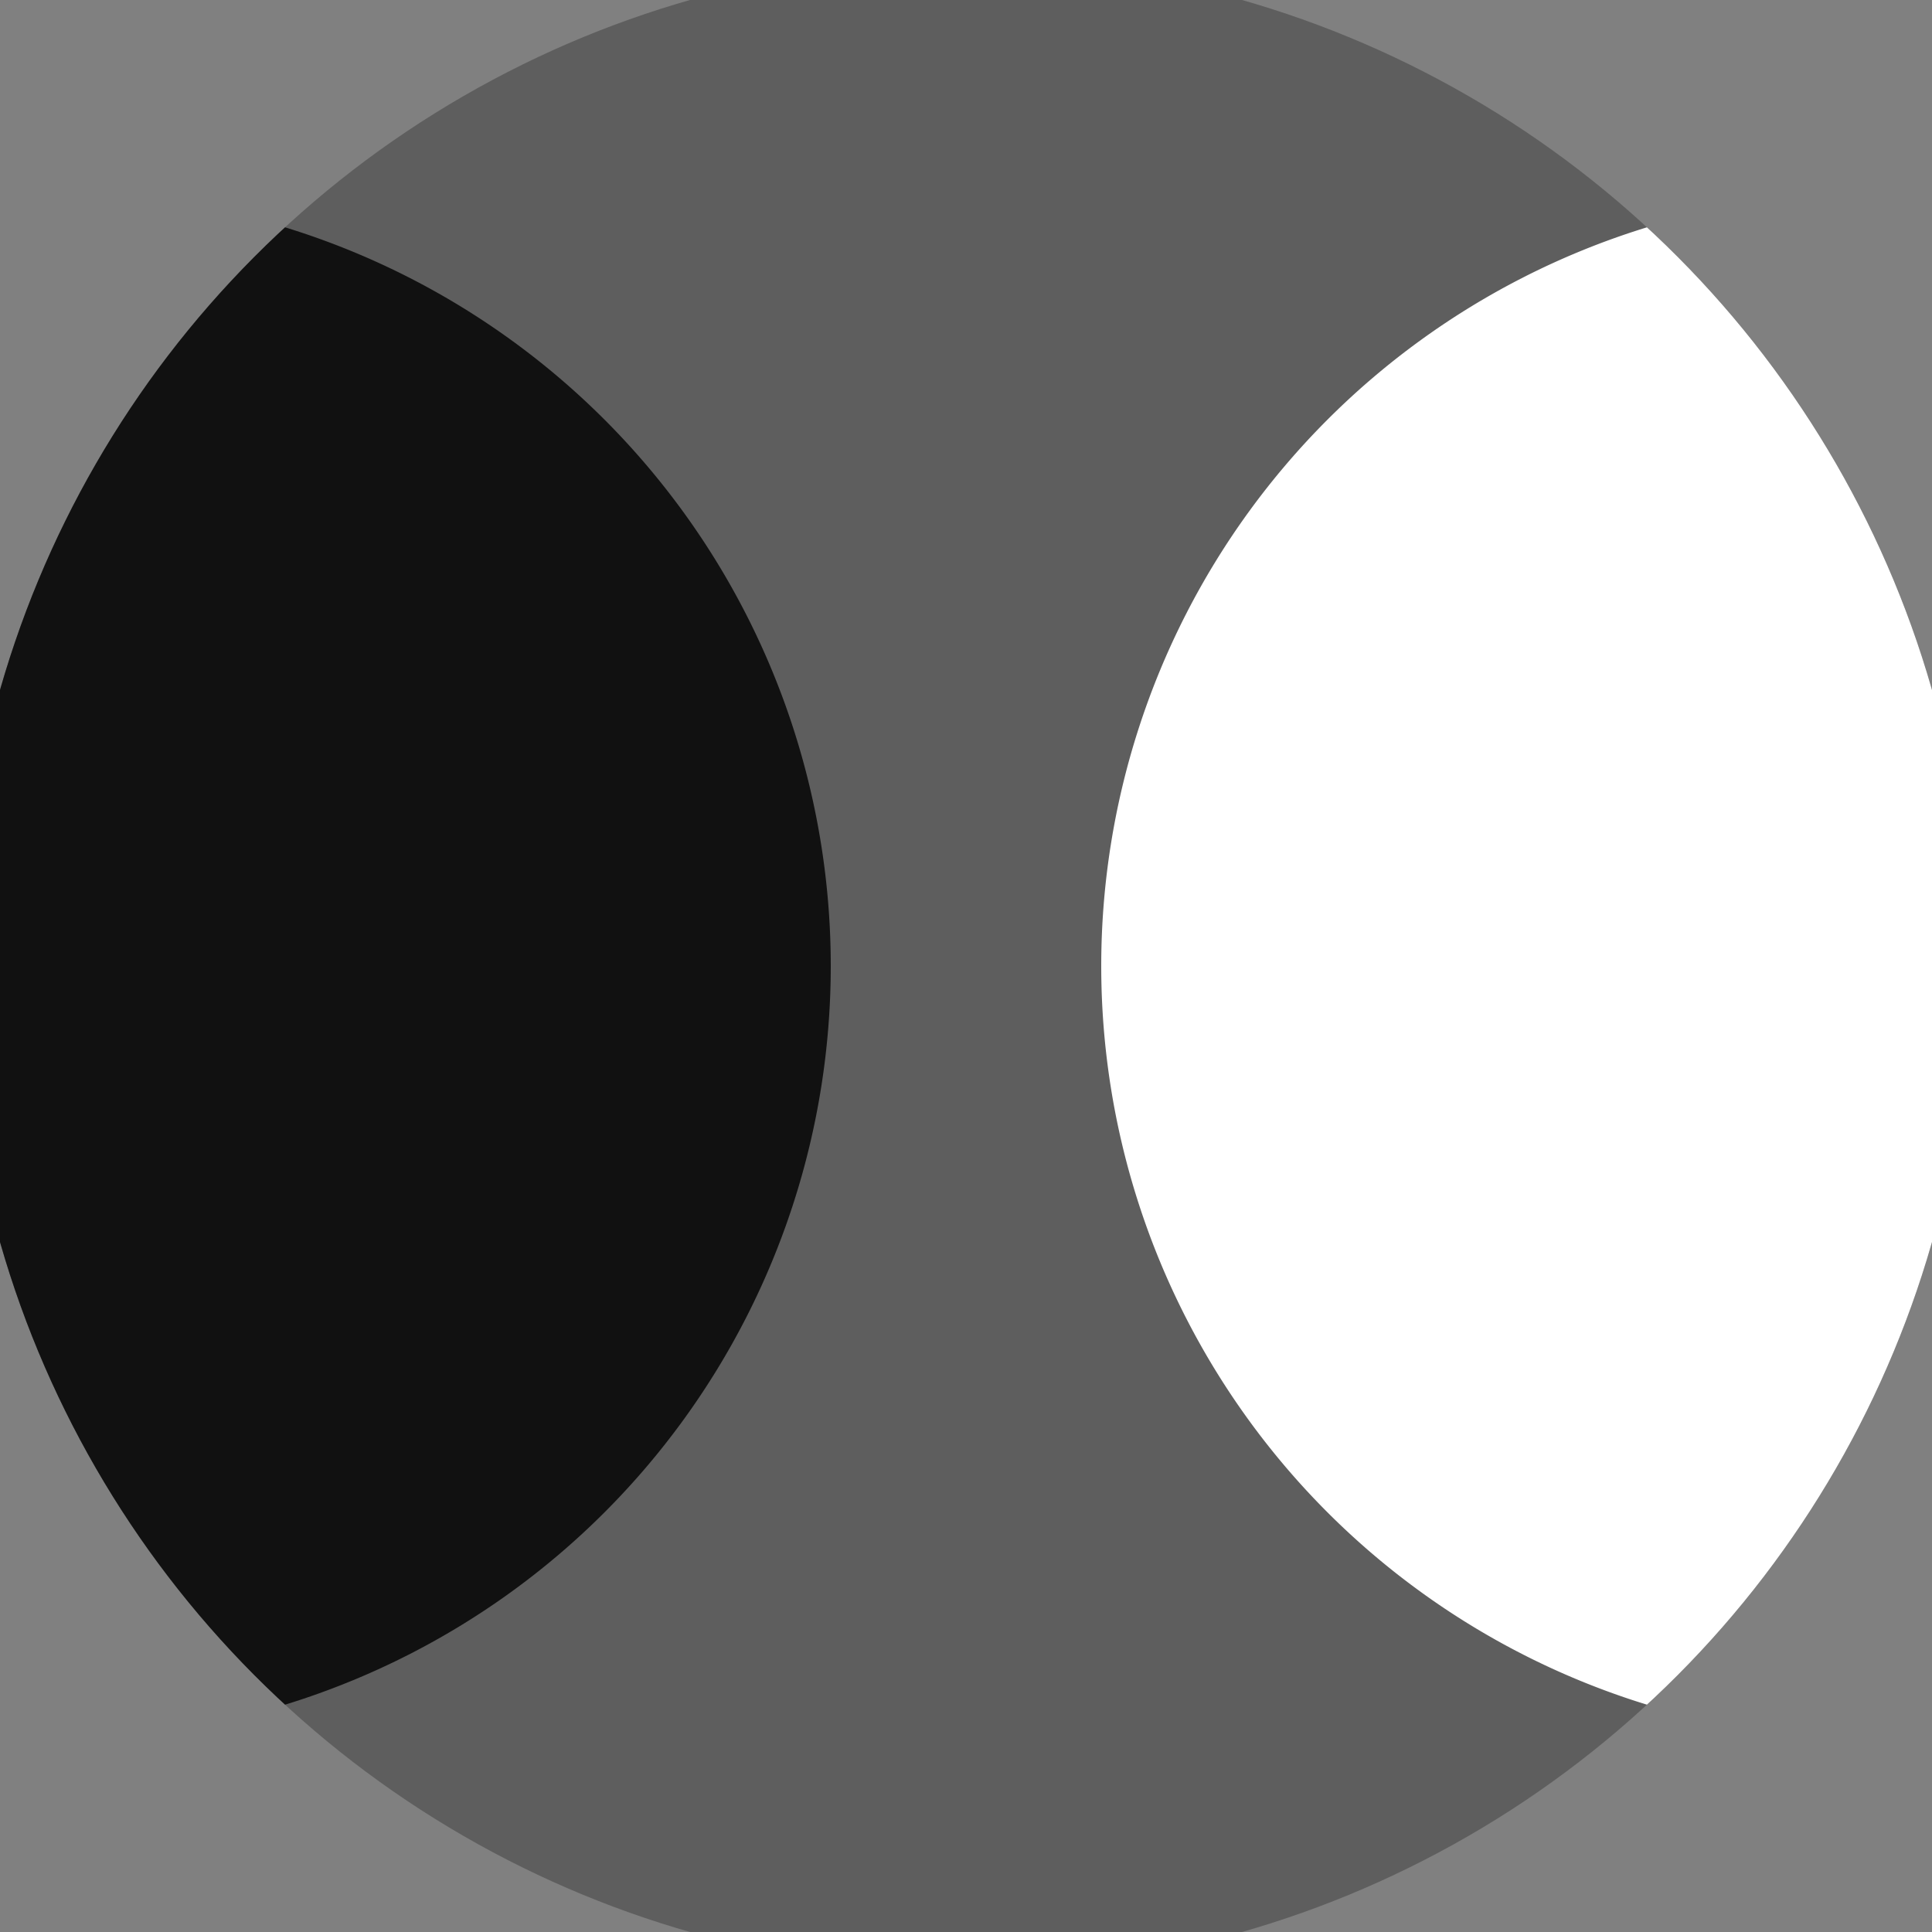 <svg xmlns="http://www.w3.org/2000/svg" width="128" height="128" viewBox="0 0 100 100" shape-rendering="geometricPrecision">
                            <rect x="0" y="0" width="100" height="100" fill="#808080" stroke="none"/>
                            <defs>
                                <clipPath id="clip">
                                    <circle cx="50" cy="50" r="52" />
                                    <!--<rect x="0" y="0" width="100" height="100"/>-->
                                </clipPath>
                            </defs>
                            <g transform="rotate(0 50 50)">
                            <rect x="0" y="0" width="100" height="100" fill="#5e5e5e" clip-path="url(#clip)"/><path d="M 97 10 A 40 40 0 0 0 97 90 H 101 V 10 Z" fill="#ffffff" clip-path="url(#clip)"/><path d="M 3 10 A 40 40 0 0 1 3 90 H -1 V 10 Z" fill="#111111" clip-path="url(#clip)"/></g></svg>